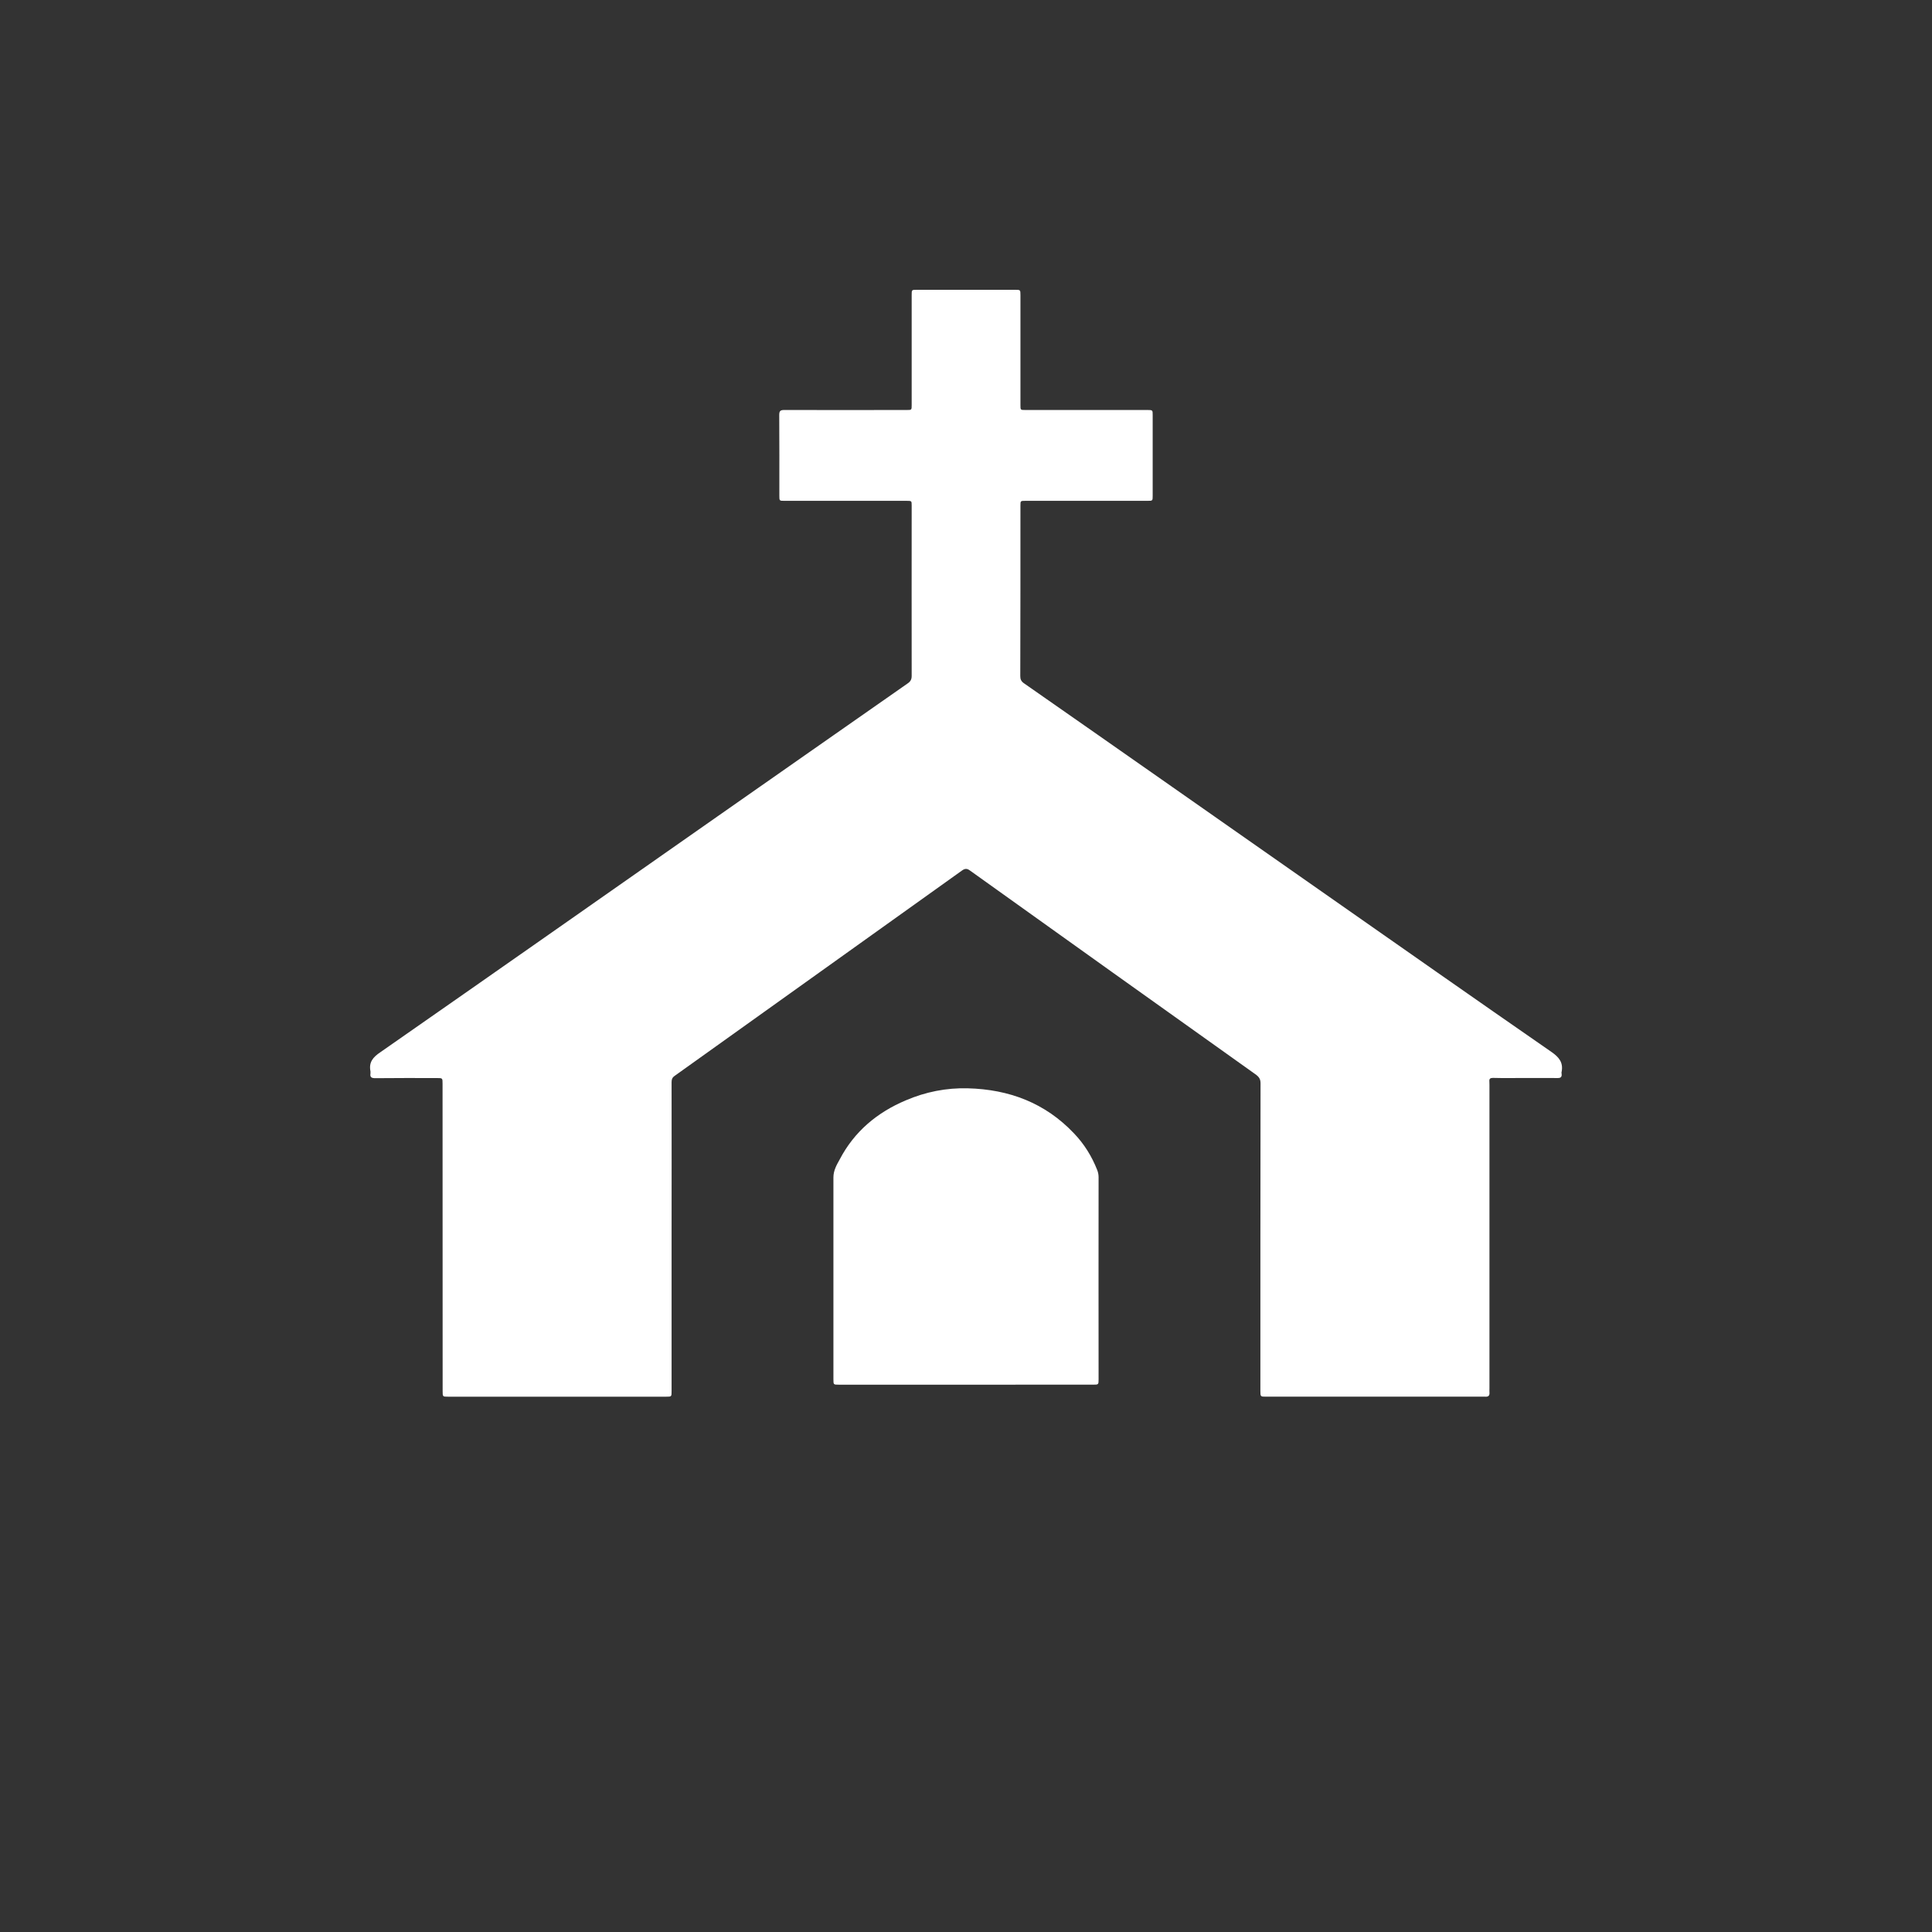 <?xml version="1.0" encoding="utf-8"?>
<!-- Generator: Adobe Illustrator 16.0.3, SVG Export Plug-In . SVG Version: 6.00 Build 0)  -->
<!DOCTYPE svg PUBLIC "-//W3C//DTD SVG 1.1//EN" "http://www.w3.org/Graphics/SVG/1.1/DTD/svg11.dtd">
<svg version="1.1" id="Layer_1" xmlns="http://www.w3.org/2000/svg" xmlns:xlink="http://www.w3.org/1999/xlink" x="0px" y="0px"
	 width="252px" height="252px" viewBox="0 0 252 252" enable-background="new 0 0 252 252" xml:space="preserve">
<rect x="0" y="0" width="252" height="252" fill="#333333" stroke="none"/>
<g>
	<g>
		<path fill="#FFFFFF" d="M87.598,161.361c0,6.695,0,13.386,0,20.08c0,0.736,0,0.736-0.711,0.736c-9.487,0-18.955,0-28.44,0
			c-0.711,0-0.711,0-0.711-0.736c-0.011-13.354-0.011-26.715-0.011-40.086c0-0.739,0-0.739-0.729-0.739
			c-2.677,0-5.365-0.017-8.044,0.016c-0.486,0-0.716-0.114-0.628-0.631c0-0.083,0-0.171,0-0.253
			c-0.24-1.199,0.326-1.854,1.295-2.507c14.678-10.224,29.324-20.504,43.972-30.759c8.278-5.781,16.538-11.579,24.823-17.356
			c0.357-0.243,0.5-0.528,0.5-0.955c-0.014-7.395,0-14.814,0-22.214c0-0.63,0-0.63-0.656-0.63c-5.309,0-10.621,0-15.93,0
			c-0.674,0-0.674,0-0.674-0.682c0-3.503,0.012-7.021-0.014-10.522c0-0.503,0.143-0.645,0.641-0.645c5.326,0.018,10.654,0,15.977,0
			c0.656,0,0.656,0,0.656-0.626c0-4.796,0-9.581,0-14.367c0-0.684,0-0.684,0.653-0.684c4.284,0,8.572,0,12.847,0
			c0.667,0,0.688,0,0.688,0.659c0,4.811,0,9.577,0,14.376c0,0.642,0,0.642,0.623,0.642c5.328,0,10.627,0,15.938,0
			c0.687,0,0.687,0.018,0.687,0.672c0,3.489,0,6.992,0,10.495c0,0.682,0,0.682-0.675,0.682c-5.313,0-10.62,0-15.931,0
			c-0.643,0-0.643,0-0.643,0.63c0,7.399,0,14.838-0.021,22.242c0,0.398,0.118,0.665,0.457,0.908
			c12.972,9.042,25.931,18.144,38.909,27.219c9.967,6.973,19.924,13.964,29.938,20.898c0.979,0.688,1.534,1.367,1.307,2.577
			c-0.033,0.084-0.014,0.171,0,0.282c0.043,0.396-0.131,0.547-0.543,0.531c-1.98-0.018-3.959,0-5.922,0
			c-0.84,0-1.668,0.016-2.492-0.018c-0.357,0-0.5,0.115-0.469,0.459c0.012,0.139,0.012,0.283,0.012,0.438v39.599
			c0,0.175-0.012,0.349,0,0.505c0.041,0.424-0.114,0.611-0.567,0.579c-1.099-0.007-2.194,0-3.293,0c-8.413,0-16.833,0-25.249,0
			c-0.77,0-0.77,0-0.77-0.782c0-13.358,0-26.729,0.021-40.086c0-0.529-0.174-0.81-0.586-1.127
			c-12.462-8.867-24.896-17.75-37.346-26.656c-0.351-0.25-0.607-0.25-0.979,0c-12.503,8.942-25.005,17.875-37.521,26.815
			c-0.314,0.226-0.389,0.458-0.389,0.812C87.615,147.891,87.598,154.611,87.598,161.361"/>
		<path fill="#FFFFFF" d="M125.963,180.611c-5.528,0-11.032,0-16.56,0c-0.687,0-0.696,0-0.696-0.727c0-8.757,0.01-17.525,0-26.31
			c0-0.899,0.424-1.642,0.824-2.351c1.905-3.645,4.886-6.127,8.629-7.705c2.578-1.102,5.281-1.639,8.074-1.565
			c5.387,0.138,10.098,1.907,13.855,5.881c1.325,1.379,2.324,2.992,3.022,4.769c0.123,0.314,0.183,0.617,0.183,0.955
			c-0.019,8.785,0,17.569,0,26.356c0,0.694-0.019,0.694-0.726,0.694C137.042,180.611,131.503,180.611,125.963,180.611"/>
	</g>
</g>
</svg>

